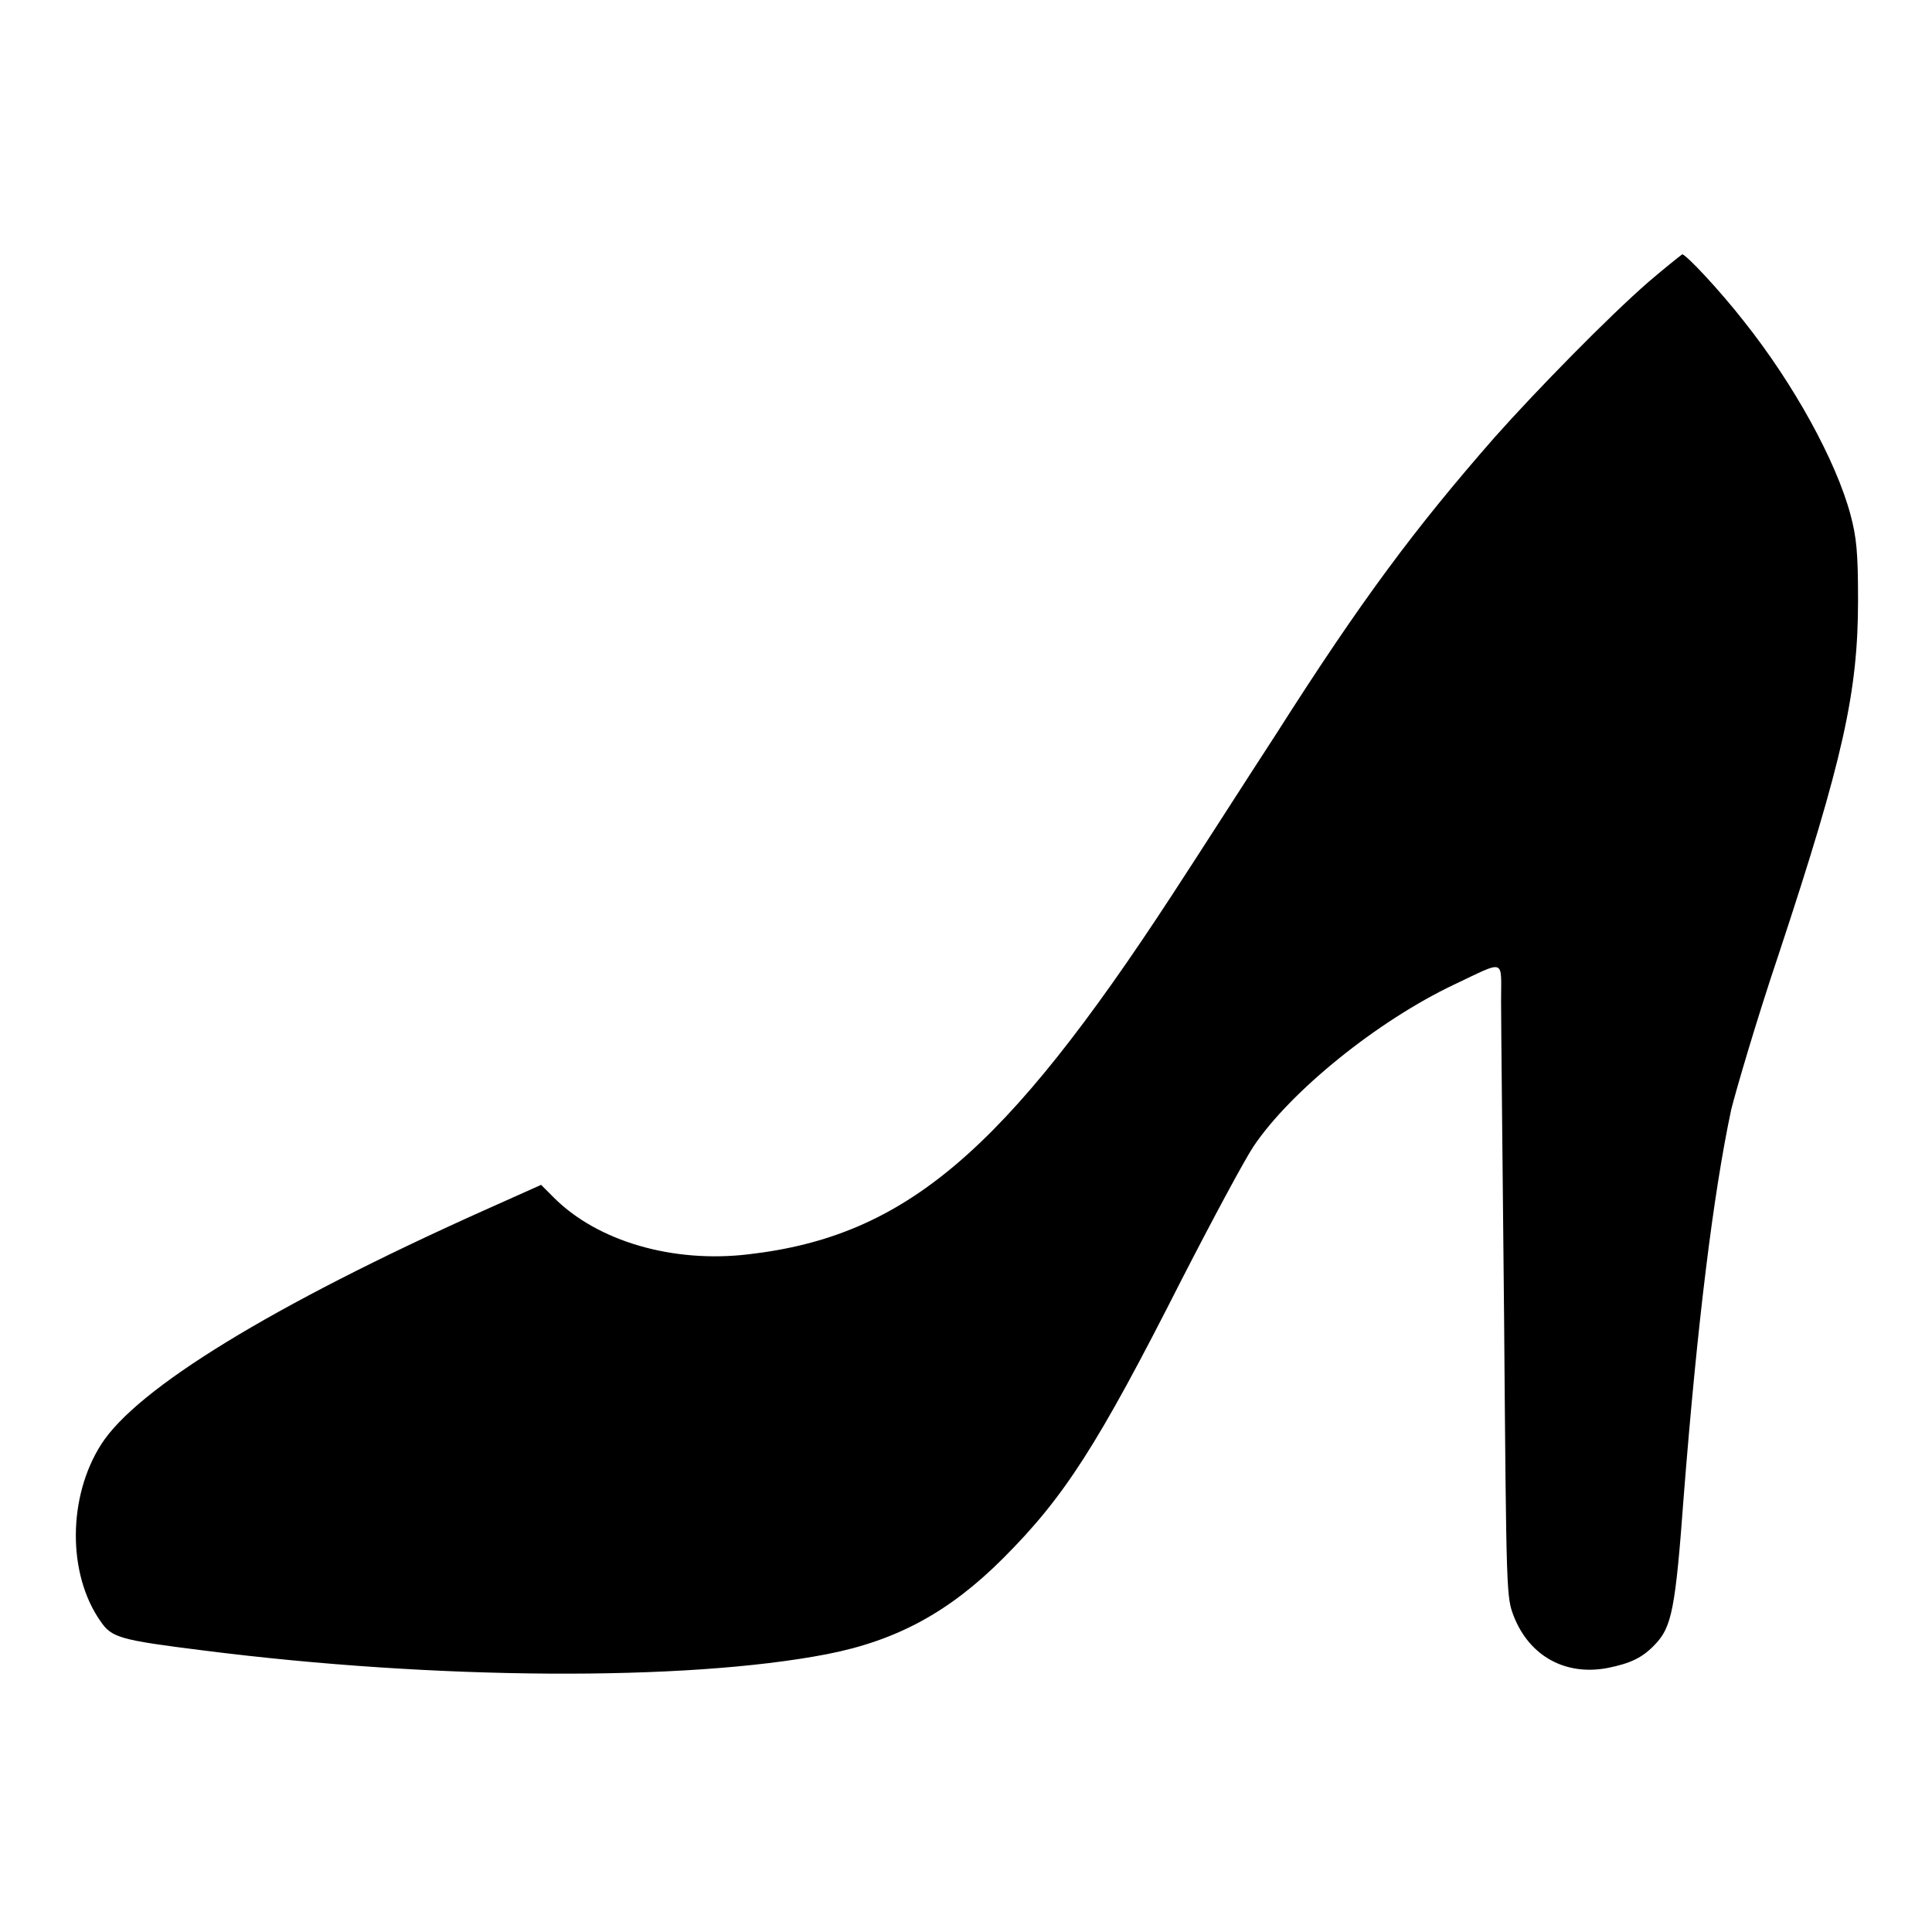 <?xml version="1.0" encoding="utf-8"?>
<!-- Svg Vector Icons : http://www.onlinewebfonts.com/icon -->
<!DOCTYPE svg PUBLIC "-//W3C//DTD SVG 1.1//EN" "http://www.w3.org/Graphics/SVG/1.1/DTD/svg11.dtd">
<svg version="1.1" xmlns="http://www.w3.org/2000/svg" xmlns:xlink="http://www.w3.org/1999/xlink" x="0px" y="0px" viewBox="0 0 256 256" enable-background="new 0 0 256 256" xml:space="preserve">
<g><g><g><path fill="#000000" d="M218.5,37.3c-5.3,4.6-14.9,14.4-20.5,20.7c-10.5,12-17.6,21.5-28.8,39.1c-4.1,6.3-10.3,16-13.9,21.5c-22.2,34-35.3,45.2-56.1,47.6c-10,1.2-20-1.7-25.8-7.5l-1.7-1.7l-7.6,3.4c-28.1,12.6-46,23.6-50.7,31c-4.4,6.9-4.5,17.1-0.1,23.4c1.5,2.2,2.5,2.5,13.7,3.9c30.7,3.9,63.8,4.1,82.5,0.5c9.3-1.8,16.3-5.6,23.4-12.7c8.1-8.1,12.5-14.9,23.6-36.8c4.1-8,8.4-16,9.6-17.8c4.9-7.3,16.4-16.6,26.5-21.4c7-3.3,6.3-3.6,6.3,2.2c0,2.7,0.2,21.6,0.4,41.9c0.3,37,0.3,37,1.3,39.6c2.1,5.3,6.9,7.9,12.5,6.8c2.9-0.6,4.5-1.3,6.2-3.1c2.2-2.3,2.7-4.6,3.8-19.6c1.8-22.9,3.9-40,6.3-51.3c0.6-2.4,3.3-11.7,6.3-20.6c8.6-26,10.5-34.8,10.5-46.9c0-6.3-0.2-8.3-1-11.3c-1.9-7.1-7.5-17.3-14.1-25.6c-3.2-4.1-7.7-8.9-8.2-8.9C222.5,34,220.6,35.5,218.5,37.3z"/></g></g></g>
</svg>